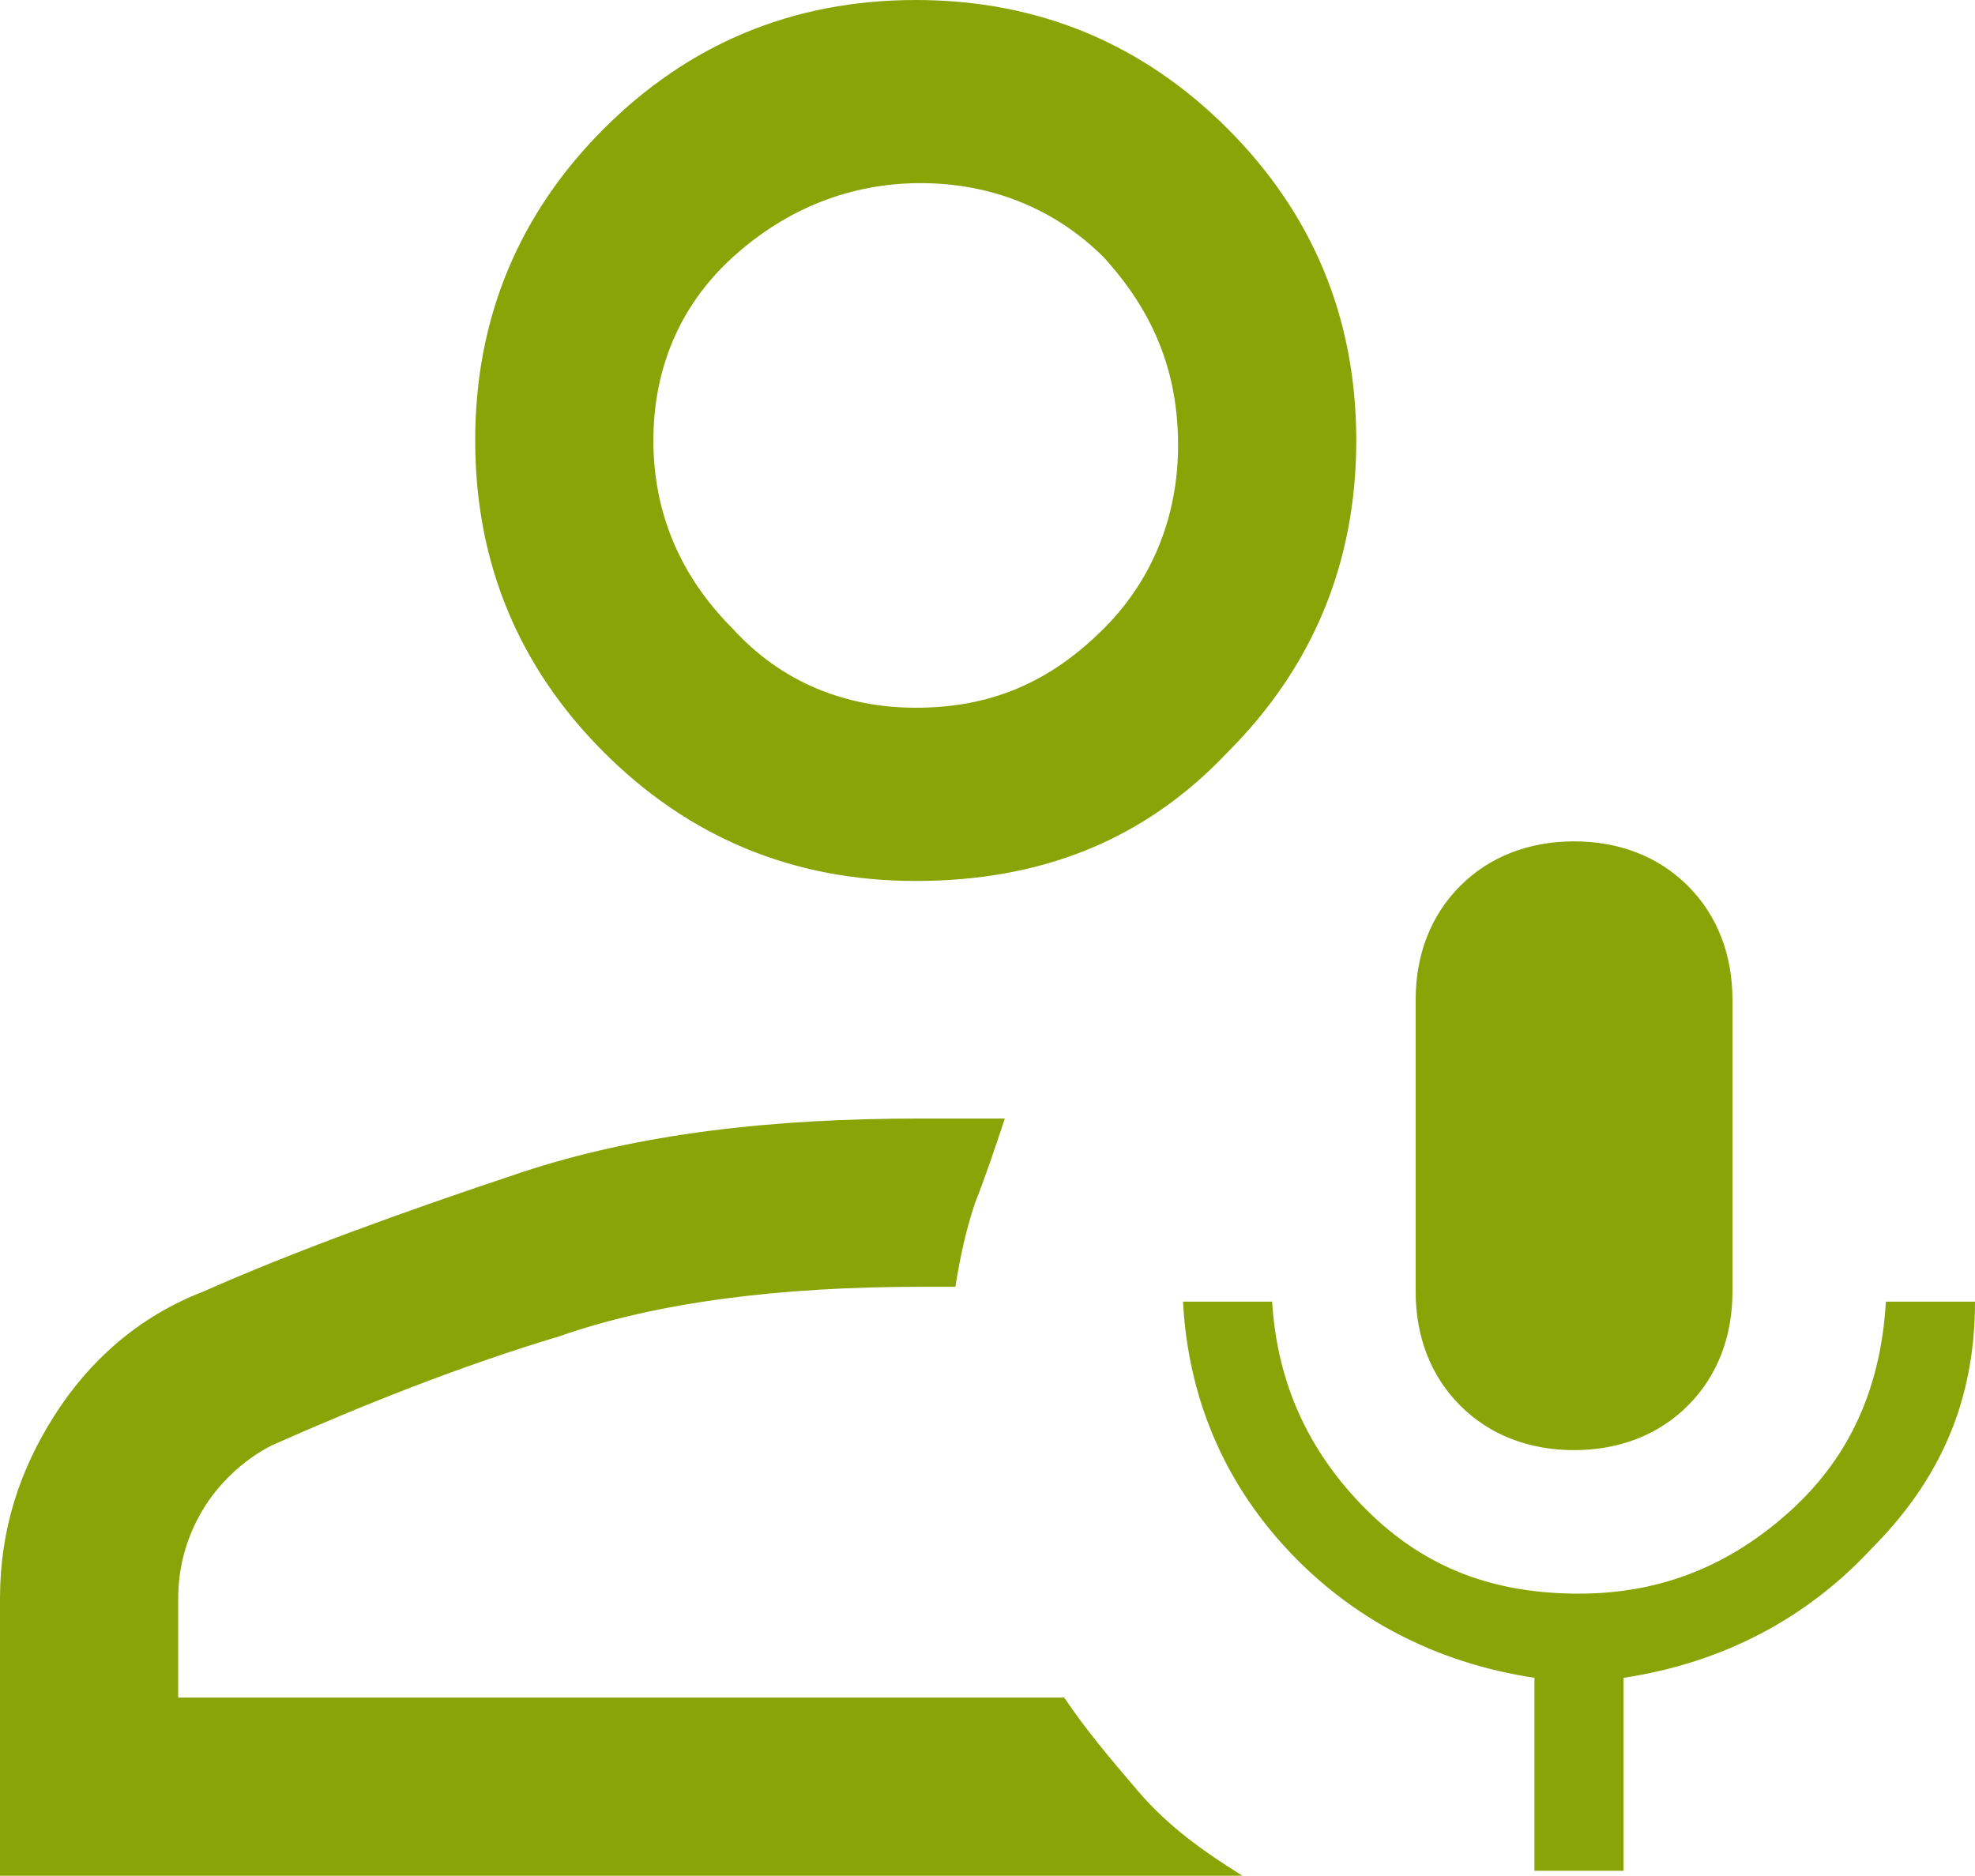 <?xml version="1.0" encoding="UTF-8"?>
<svg id="_レイヤー_1" data-name="レイヤー 1" xmlns="http://www.w3.org/2000/svg" viewBox="0 0 39.9 37.9">
  <defs>
    <style>
      .cls-1 {
        fill: #88a407;
      }
    </style>
  </defs>
  <path class="cls-1" d="m31.8,29.3c-.9,0-1.7-.3-2.3-.9-.6-.6-.9-1.4-.9-2.3v-5.9c0-.9.3-1.7.9-2.3.6-.6,1.4-.9,2.3-.9s1.7.3,2.3.9.9,1.4.9,2.3v5.9c0,.9-.3,1.7-.9,2.3-.6.6-1.4.9-2.3.9Zm-.8,8.5v-3.9c-2-.3-3.7-1.2-5-2.6-1.3-1.4-2-3.1-2.1-5h1.8c.1,1.6.7,3,1.9,4.2,1.2,1.2,2.6,1.7,4.3,1.7s3.1-.6,4.3-1.7c1.2-1.1,1.8-2.5,1.9-4.2h1.8c0,2-.7,3.6-2.1,5-1.3,1.4-3,2.3-5,2.6v3.9h-1.8Zm-12.5-20c-2.5,0-4.6-.9-6.3-2.6-1.7-1.7-2.6-3.8-2.6-6.3s.9-4.6,2.6-6.3,3.8-2.6,6.3-2.6,4.6.9,6.3,2.6c1.7,1.7,2.6,3.8,2.6,6.3s-.9,4.6-2.6,6.3c-1.7,1.8-3.8,2.6-6.3,2.6Zm0-3.5c1.5,0,2.7-.5,3.8-1.6,1-1,1.5-2.3,1.5-3.7,0-1.5-.5-2.7-1.5-3.8-1-1-2.3-1.5-3.7-1.5s-2.7.5-3.8,1.5-1.6,2.3-1.6,3.7.5,2.7,1.6,3.8c1,1.1,2.3,1.6,3.7,1.6ZM0,37.8v-5.5c0-1.4.4-2.6,1.1-3.7s1.7-2,3-2.5c1.8-.8,4-1.6,6.4-2.4,2.4-.8,5.1-1.1,8.1-1.1h1.7c-.2.6-.4,1.2-.6,1.7-.2.6-.3,1.1-.4,1.7h-.7c-2.8,0-5.3.3-7.3,1-2,.6-4,1.4-5.8,2.2-.6.3-1.1.8-1.4,1.3s-.5,1.1-.5,1.8v2h17.9c.4.6.9,1.2,1.5,1.9s1.3,1.2,2.1,1.7H0v-.1Z"/>
</svg>